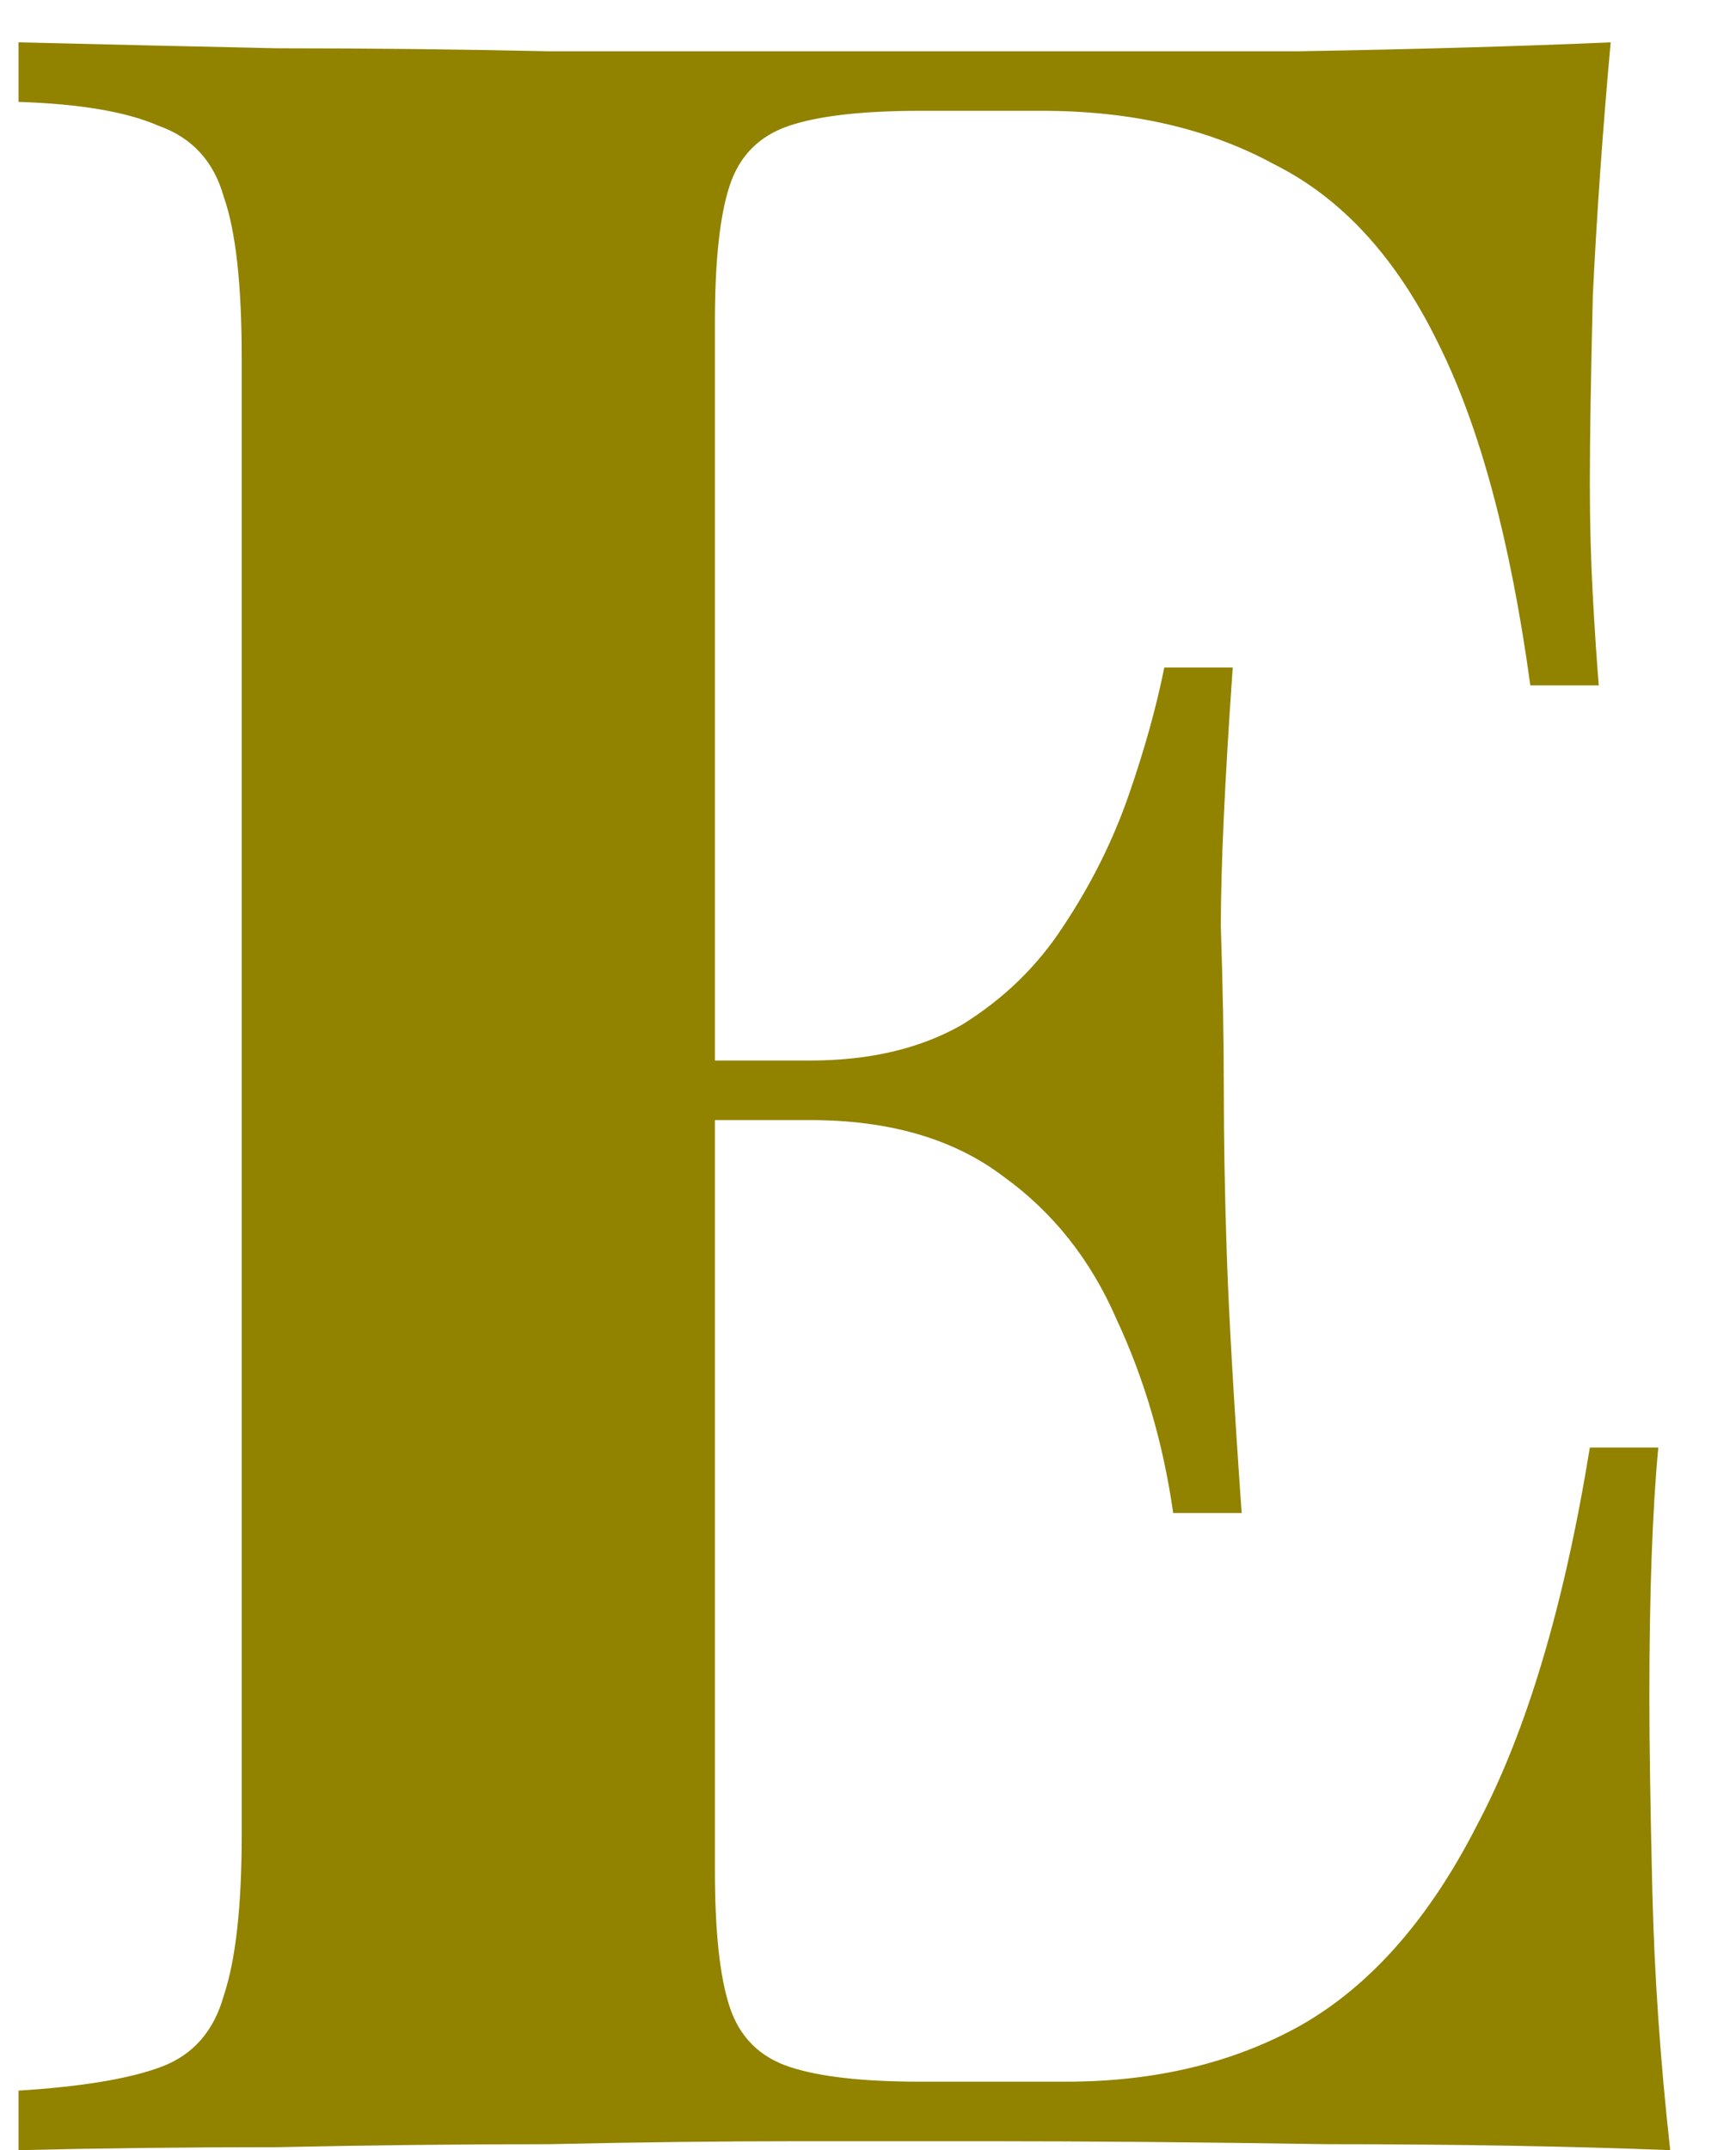 <svg width="21" height="26" viewBox="0 0 21 26" fill="none" xmlns="http://www.w3.org/2000/svg">
<path d="M19.484 0.512C19.388 1.568 19.316 2.588 19.268 3.572C19.244 4.556 19.232 5.312 19.232 5.84C19.232 6.32 19.244 6.776 19.268 7.208C19.292 7.64 19.316 8 19.34 8.288H18.512C18.272 6.536 17.9 5.156 17.396 4.148C16.892 3.116 16.232 2.396 15.416 1.988C14.624 1.556 13.688 1.34 12.608 1.34H11.132C10.436 1.34 9.908 1.4 9.548 1.52C9.188 1.64 8.948 1.88 8.828 2.24C8.708 2.6 8.648 3.152 8.648 3.896V22.616C8.648 23.36 8.708 23.912 8.828 24.272C8.948 24.632 9.188 24.872 9.548 24.992C9.908 25.112 10.436 25.172 11.132 25.172H12.896C13.976 25.172 14.924 24.944 15.74 24.488C16.58 24.008 17.288 23.204 17.864 22.076C18.464 20.948 18.92 19.424 19.232 17.504H20.06C19.988 18.272 19.952 19.28 19.952 20.528C19.952 21.08 19.964 21.86 19.988 22.868C20.012 23.876 20.084 24.92 20.204 26C18.98 25.952 17.6 25.928 16.064 25.928C14.528 25.904 13.16 25.892 11.96 25.892C11.36 25.892 10.592 25.892 9.656 25.892C8.72 25.892 7.712 25.904 6.632 25.928C5.552 25.928 4.46 25.94 3.356 25.964C2.252 25.964 1.208 25.976 0.224 26V25.28C0.992 25.232 1.568 25.136 1.952 24.992C2.336 24.848 2.588 24.56 2.708 24.128C2.852 23.696 2.924 23.048 2.924 22.184V4.328C2.924 3.44 2.852 2.792 2.708 2.384C2.588 1.952 2.324 1.664 1.916 1.52C1.532 1.352 0.968 1.256 0.224 1.232V0.512C1.208 0.536 2.252 0.56 3.356 0.584C4.46 0.584 5.552 0.596 6.632 0.62C7.712 0.62 8.72 0.62 9.656 0.62C10.592 0.62 11.36 0.62 11.96 0.62C13.064 0.62 14.312 0.62 15.704 0.62C17.12 0.596 18.38 0.56 19.484 0.512ZM13.868 12.824C13.868 12.824 13.868 12.944 13.868 13.184C13.868 13.424 13.868 13.544 13.868 13.544H7.568C7.568 13.544 7.568 13.424 7.568 13.184C7.568 12.944 7.568 12.824 7.568 12.824H13.868ZM14.912 8.072C14.816 9.44 14.768 10.484 14.768 11.204C14.792 11.924 14.804 12.584 14.804 13.184C14.804 13.784 14.816 14.444 14.84 15.164C14.864 15.884 14.924 16.928 15.02 18.296H14.192C14.072 17.456 13.844 16.676 13.508 15.956C13.196 15.236 12.74 14.66 12.14 14.228C11.54 13.772 10.76 13.544 9.8 13.544V12.824C10.52 12.824 11.132 12.68 11.636 12.392C12.14 12.08 12.548 11.684 12.86 11.204C13.196 10.7 13.46 10.172 13.652 9.62C13.844 9.068 13.988 8.552 14.084 8.072H14.912Z" fill="#918200"/>
</svg>
